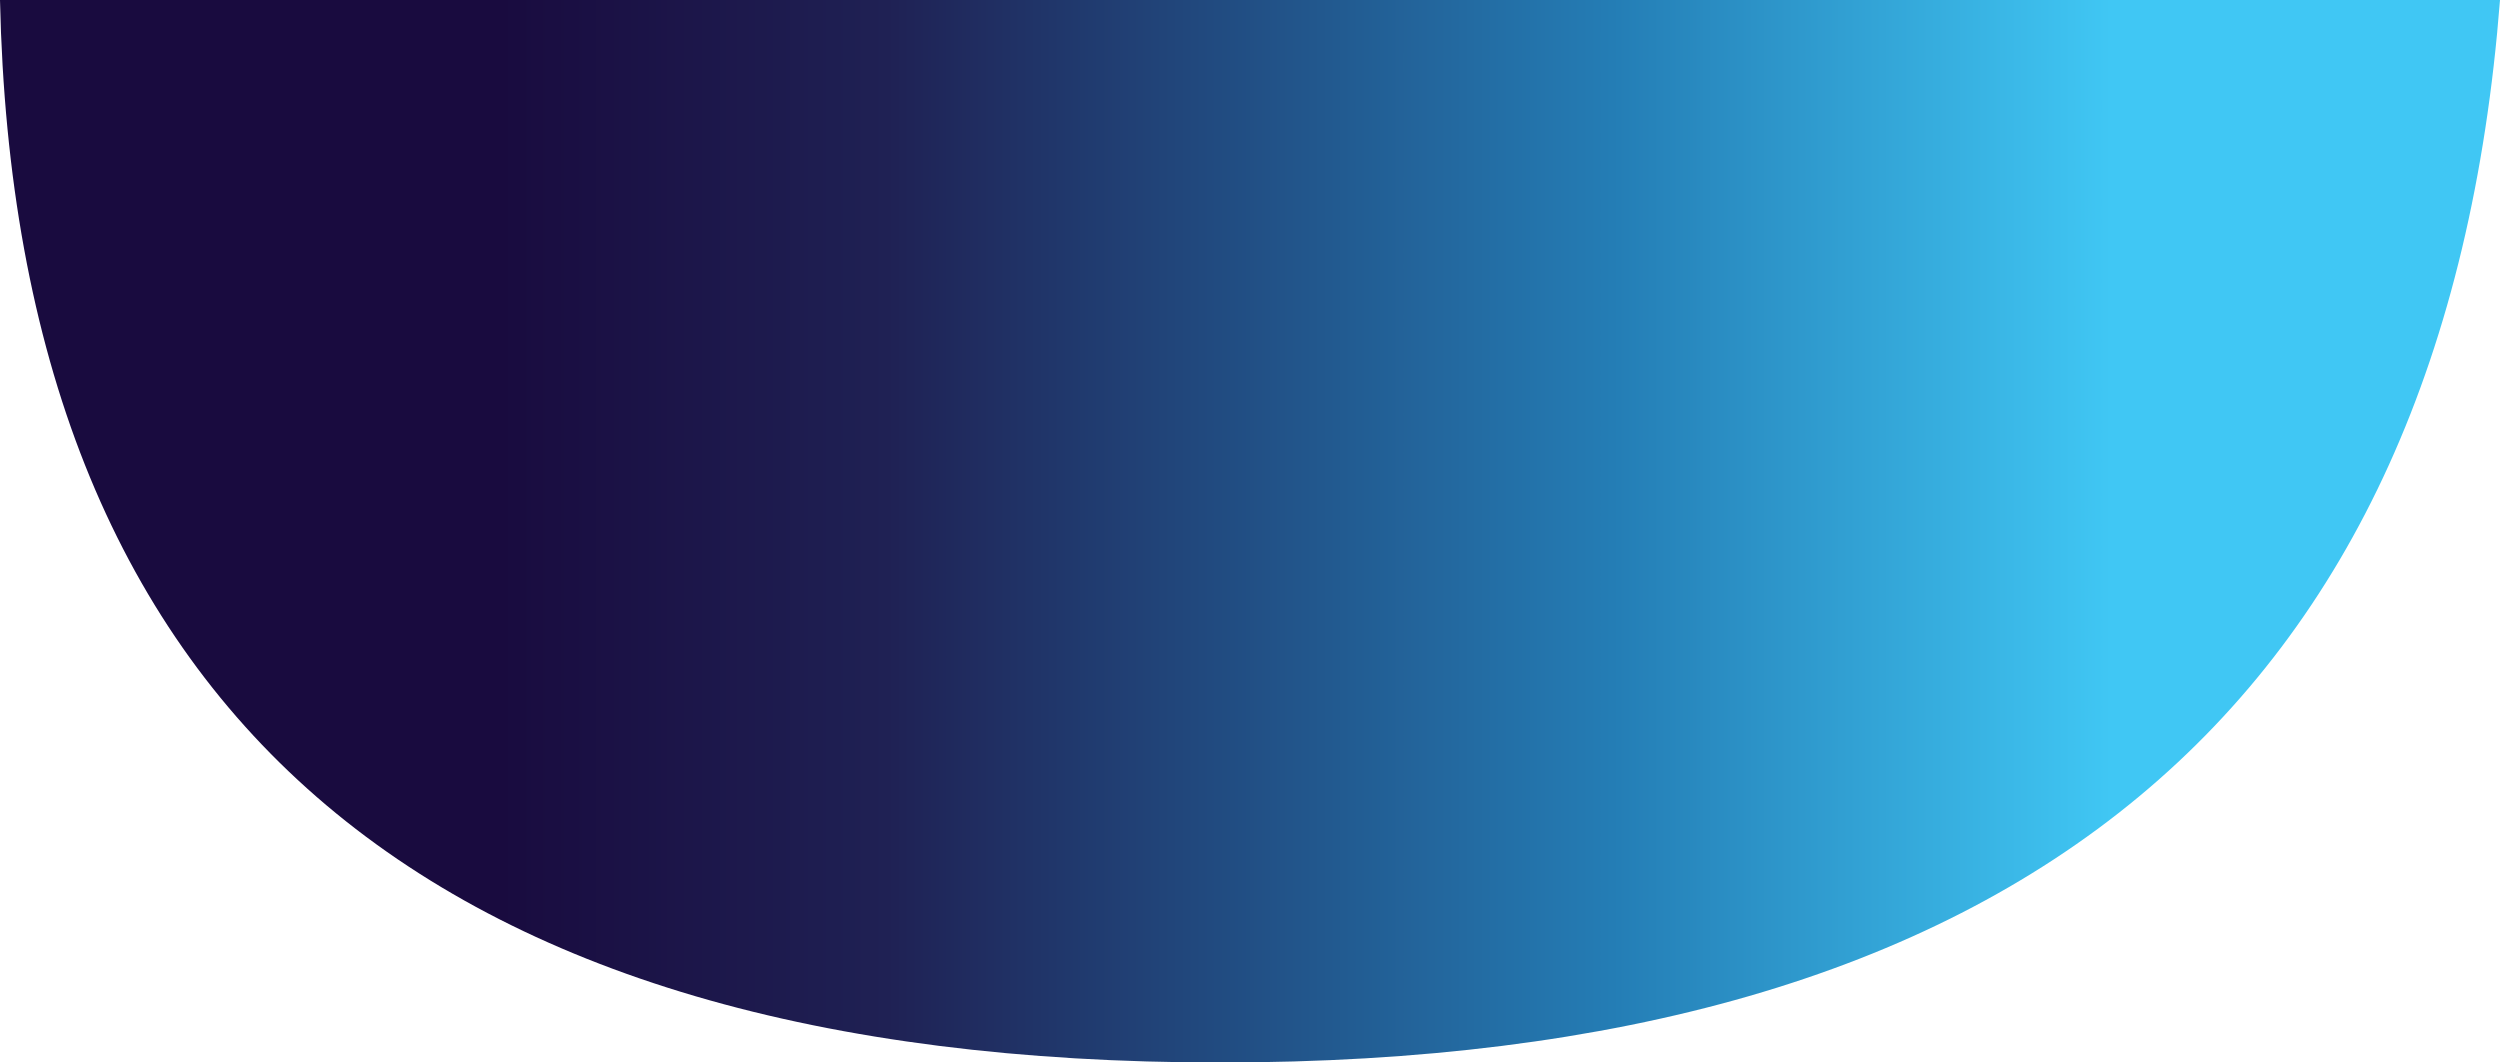 <?xml version="1.0" encoding="UTF-8"?>
<svg width="1440px" height="612px" viewBox="0 0 1440 612" version="1.1" xmlns="http://www.w3.org/2000/svg" xmlns:xlink="http://www.w3.org/1999/xlink">
    <!-- Generator: Sketch 52.6 (67491) - http://www.bohemiancoding.com/sketch -->
    <title>Path</title>
    <desc>Created with Sketch.</desc>
    <defs>
        <linearGradient x1="84.183%" y1="35.627%" x2="20.209%" y2="35.627%" id="linearGradient-1">
            <stop stop-color="#40C7F4" offset="0%"></stop>
            <stop stop-color="#247DB5" offset="30.963%"></stop>
            <stop stop-color="#1F2154" offset="75.919%"></stop>
            <stop stop-color="#190B3F" offset="100%"></stop>
        </linearGradient>
    </defs>
    <g id="Page-1" stroke="none" stroke-width="1" fill="none" fill-rule="evenodd">
        <g id="Landing-page" fill="url(#linearGradient-1)">
            <path d="M0,0 C8.888,408 243.156,612 702.805,612 C1162.453,612 1408.185,408 1440,0" id="Path"></path>
        </g>
    </g>
</svg>